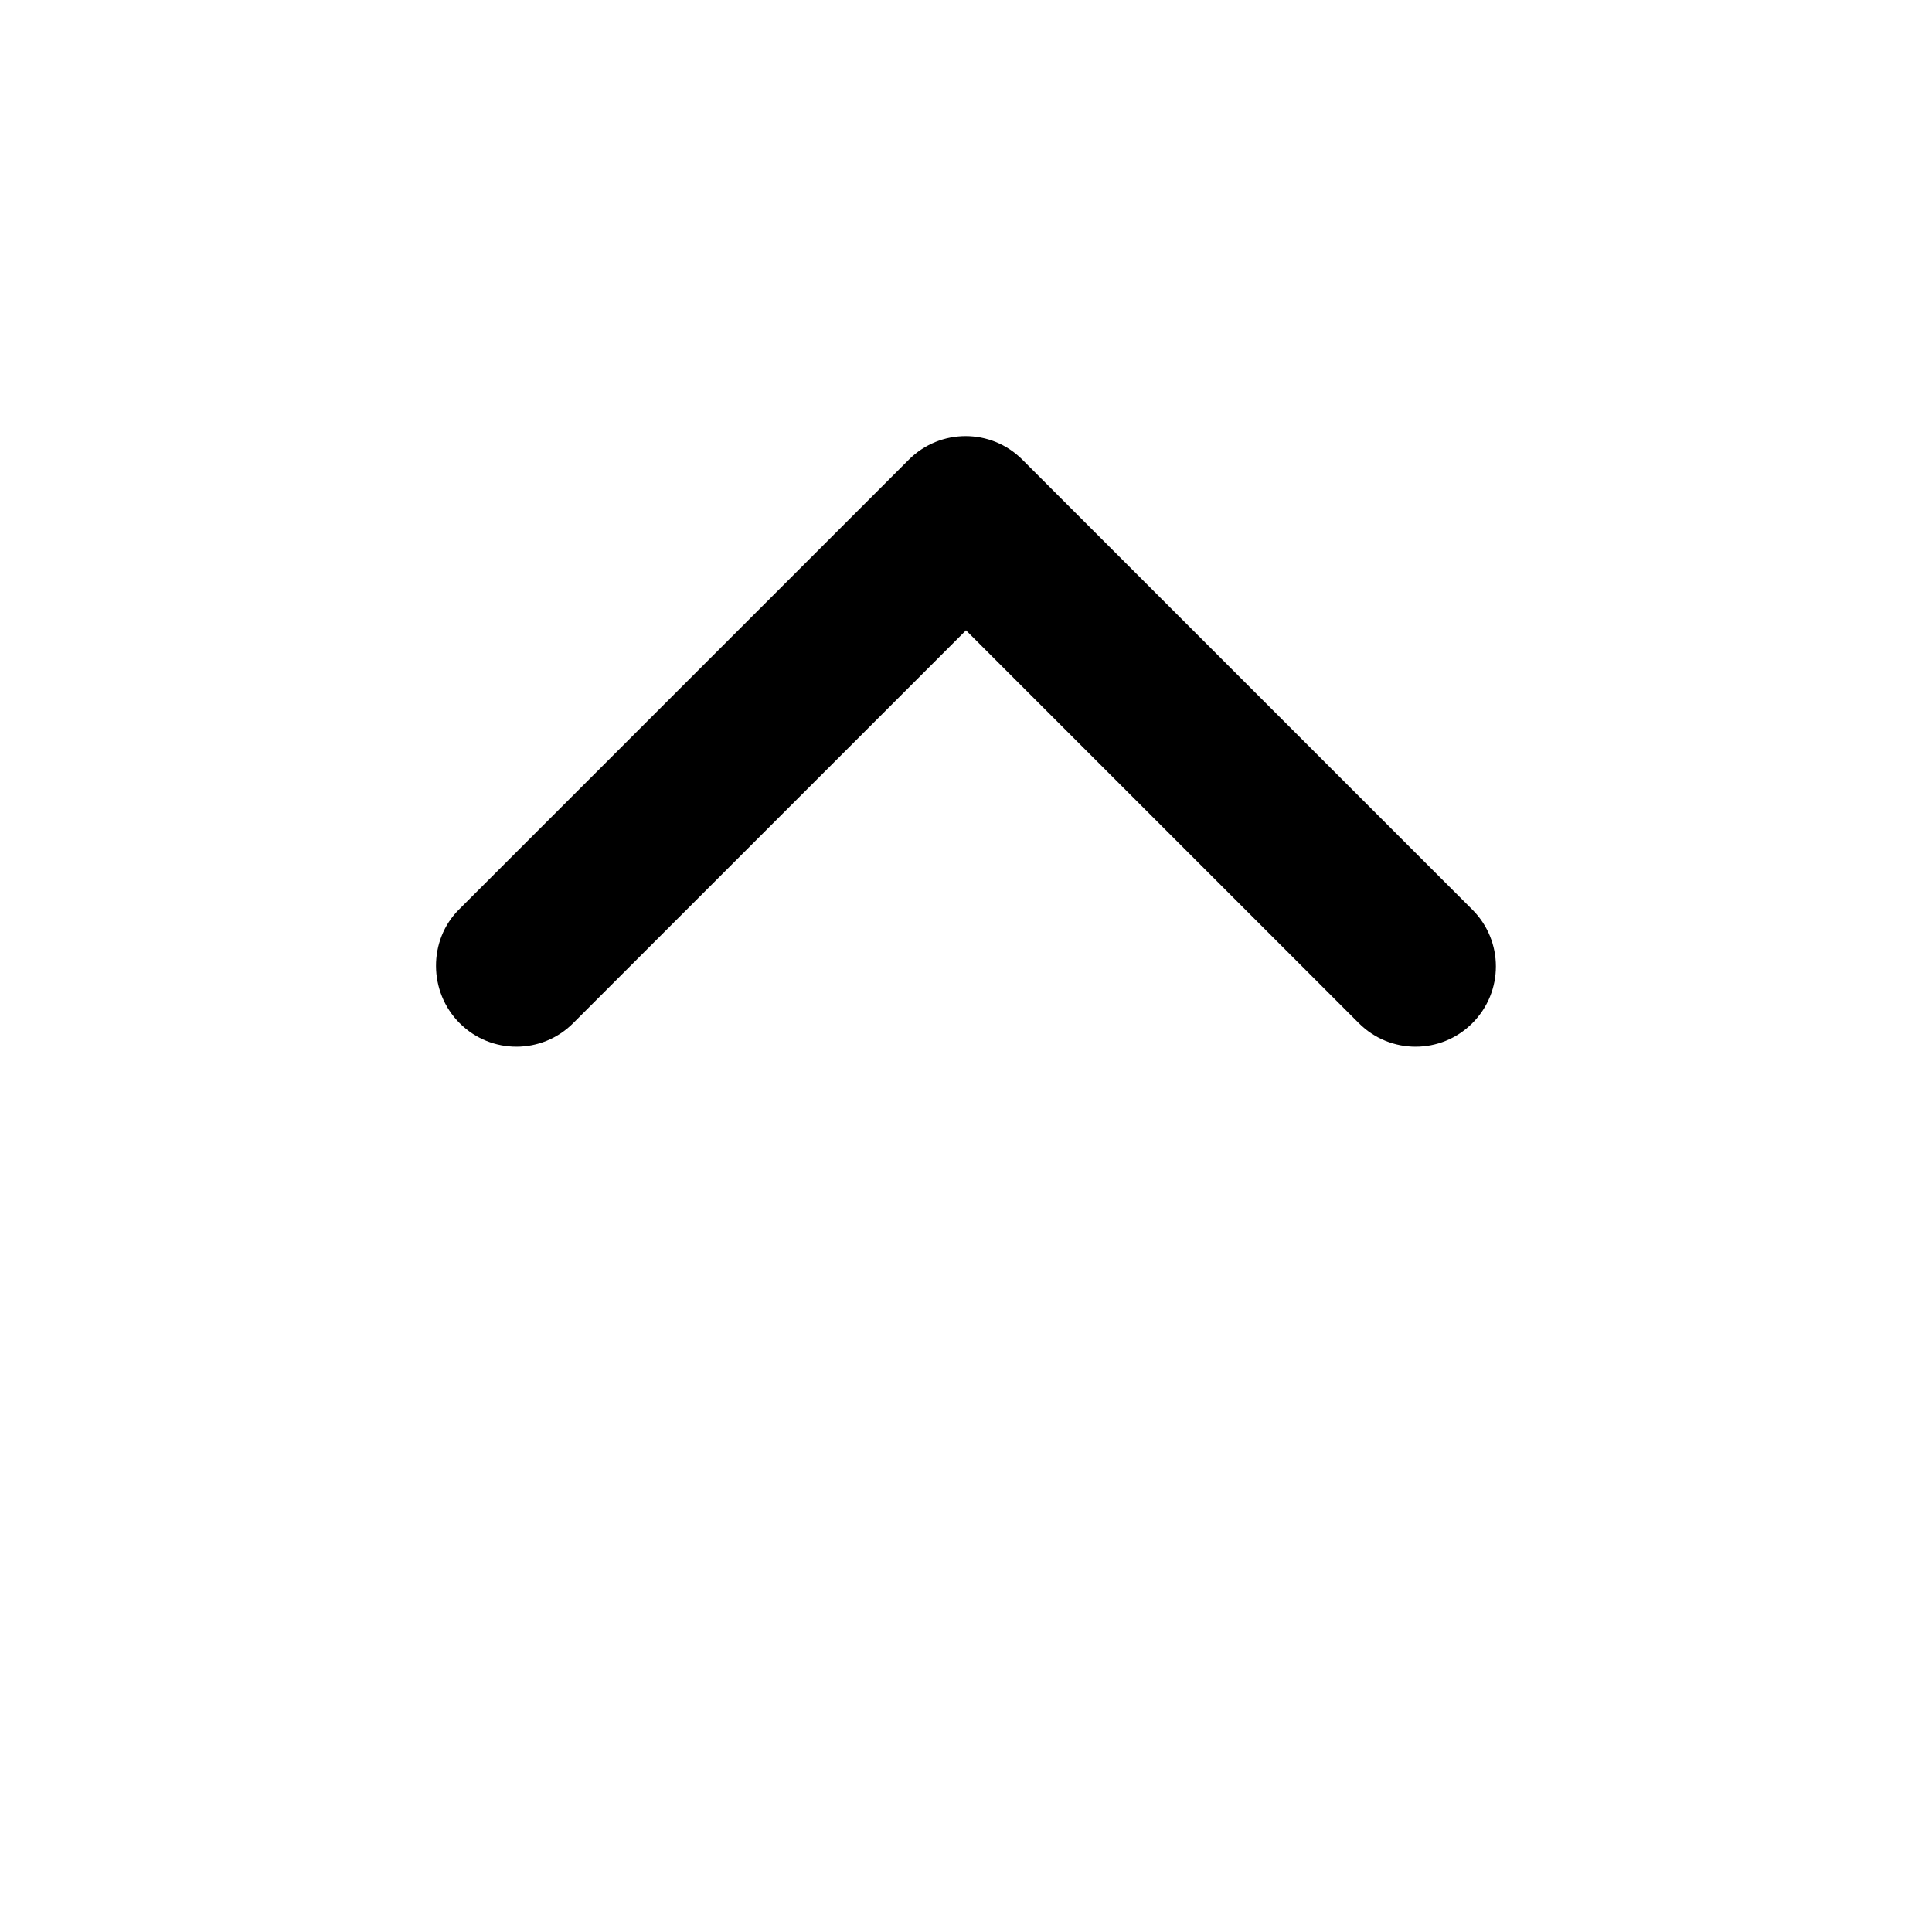 <svg xmlns="http://www.w3.org/2000/svg" enable-background="new 0 0 24 24" height="24" viewBox="0 0 24 24" width="24"><g><rect fill="none" height="24" width="24"/><rect fill="none" height="24" width="24"/></g><g><path d="M5.71,12.71L5.71,12.71c0.39,0.39,1.02,0.39,1.41,0L12,7.83l4.88,4.88c0.39,0.39,1.02,0.39,1.41,0v0 c0.39-0.39,0.39-1.02,0-1.41l-5.59-5.59c-0.39-0.39-1.02-0.39-1.41,0l-5.59,5.59C5.32,11.68,5.32,12.32,5.71,12.71z"/></g></svg>